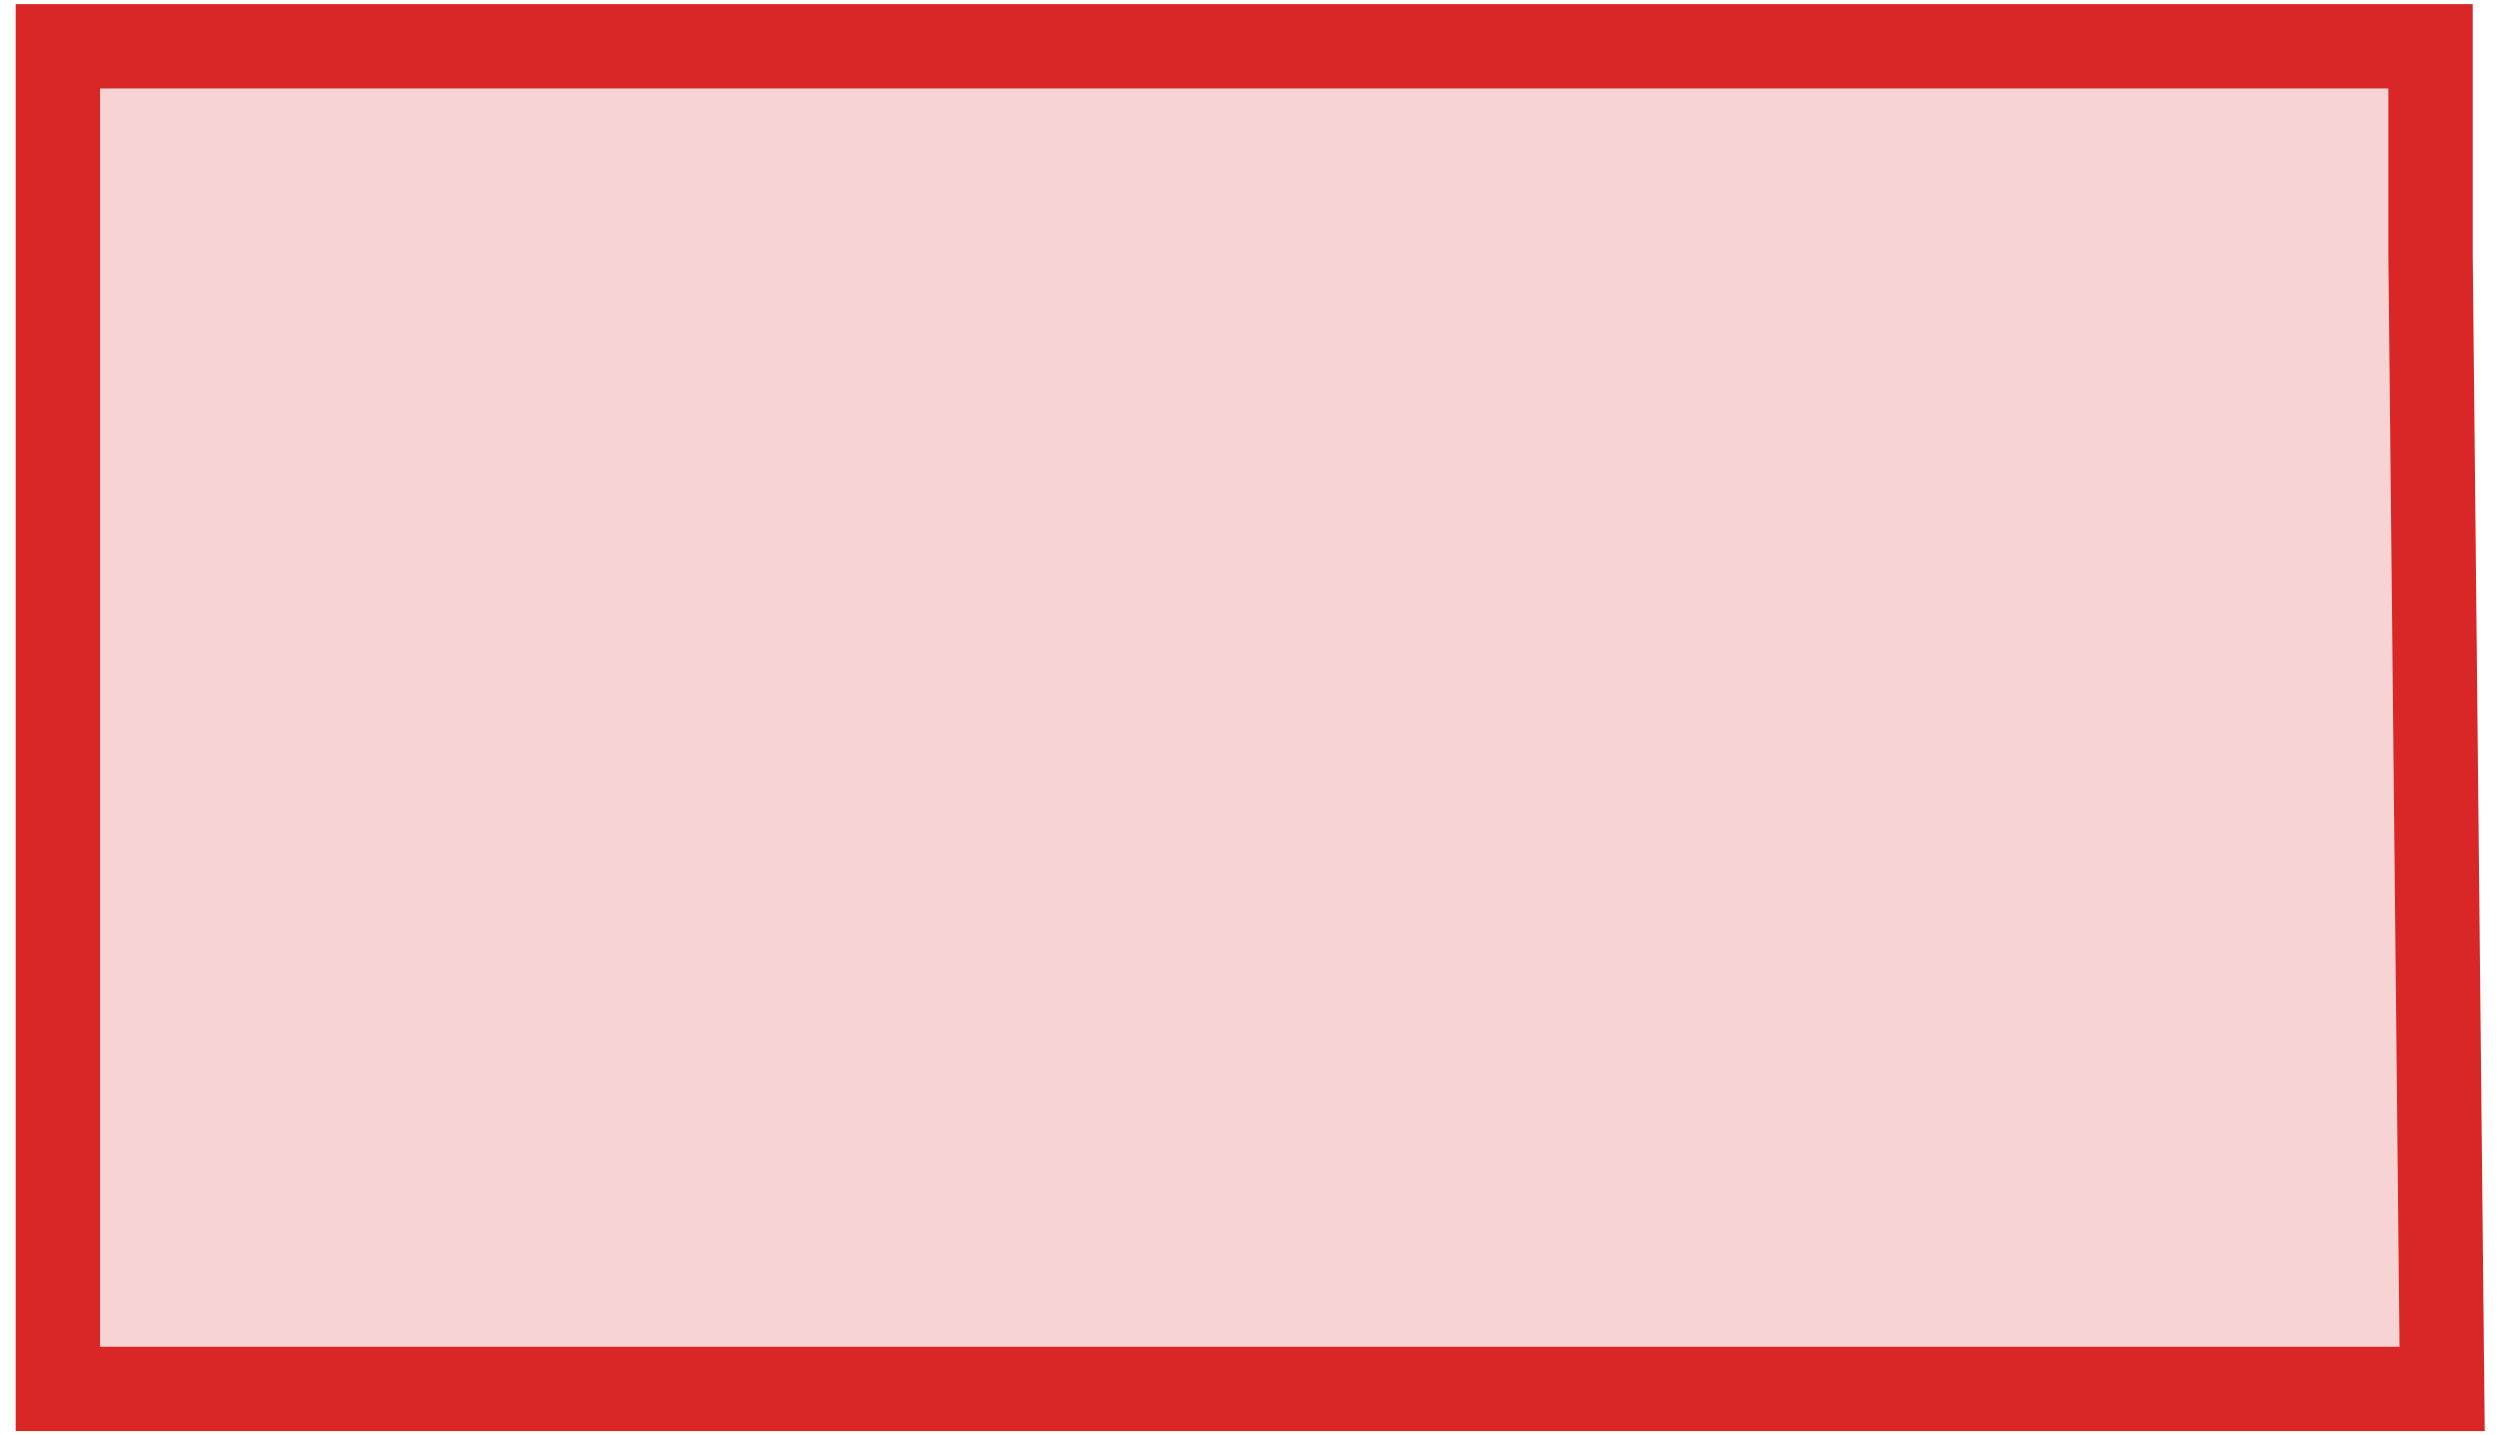 <?xml version="1.0" encoding="UTF-8"?> <svg xmlns="http://www.w3.org/2000/svg" width="108" height="62" viewBox="0 0 108 62" fill="none"><path d="M105 11L105.5 60H2.5V4.99V2H105V11Z" fill="#D92626" fill-opacity="0.2" stroke="#D92626" stroke-width="3.644"></path></svg> 
